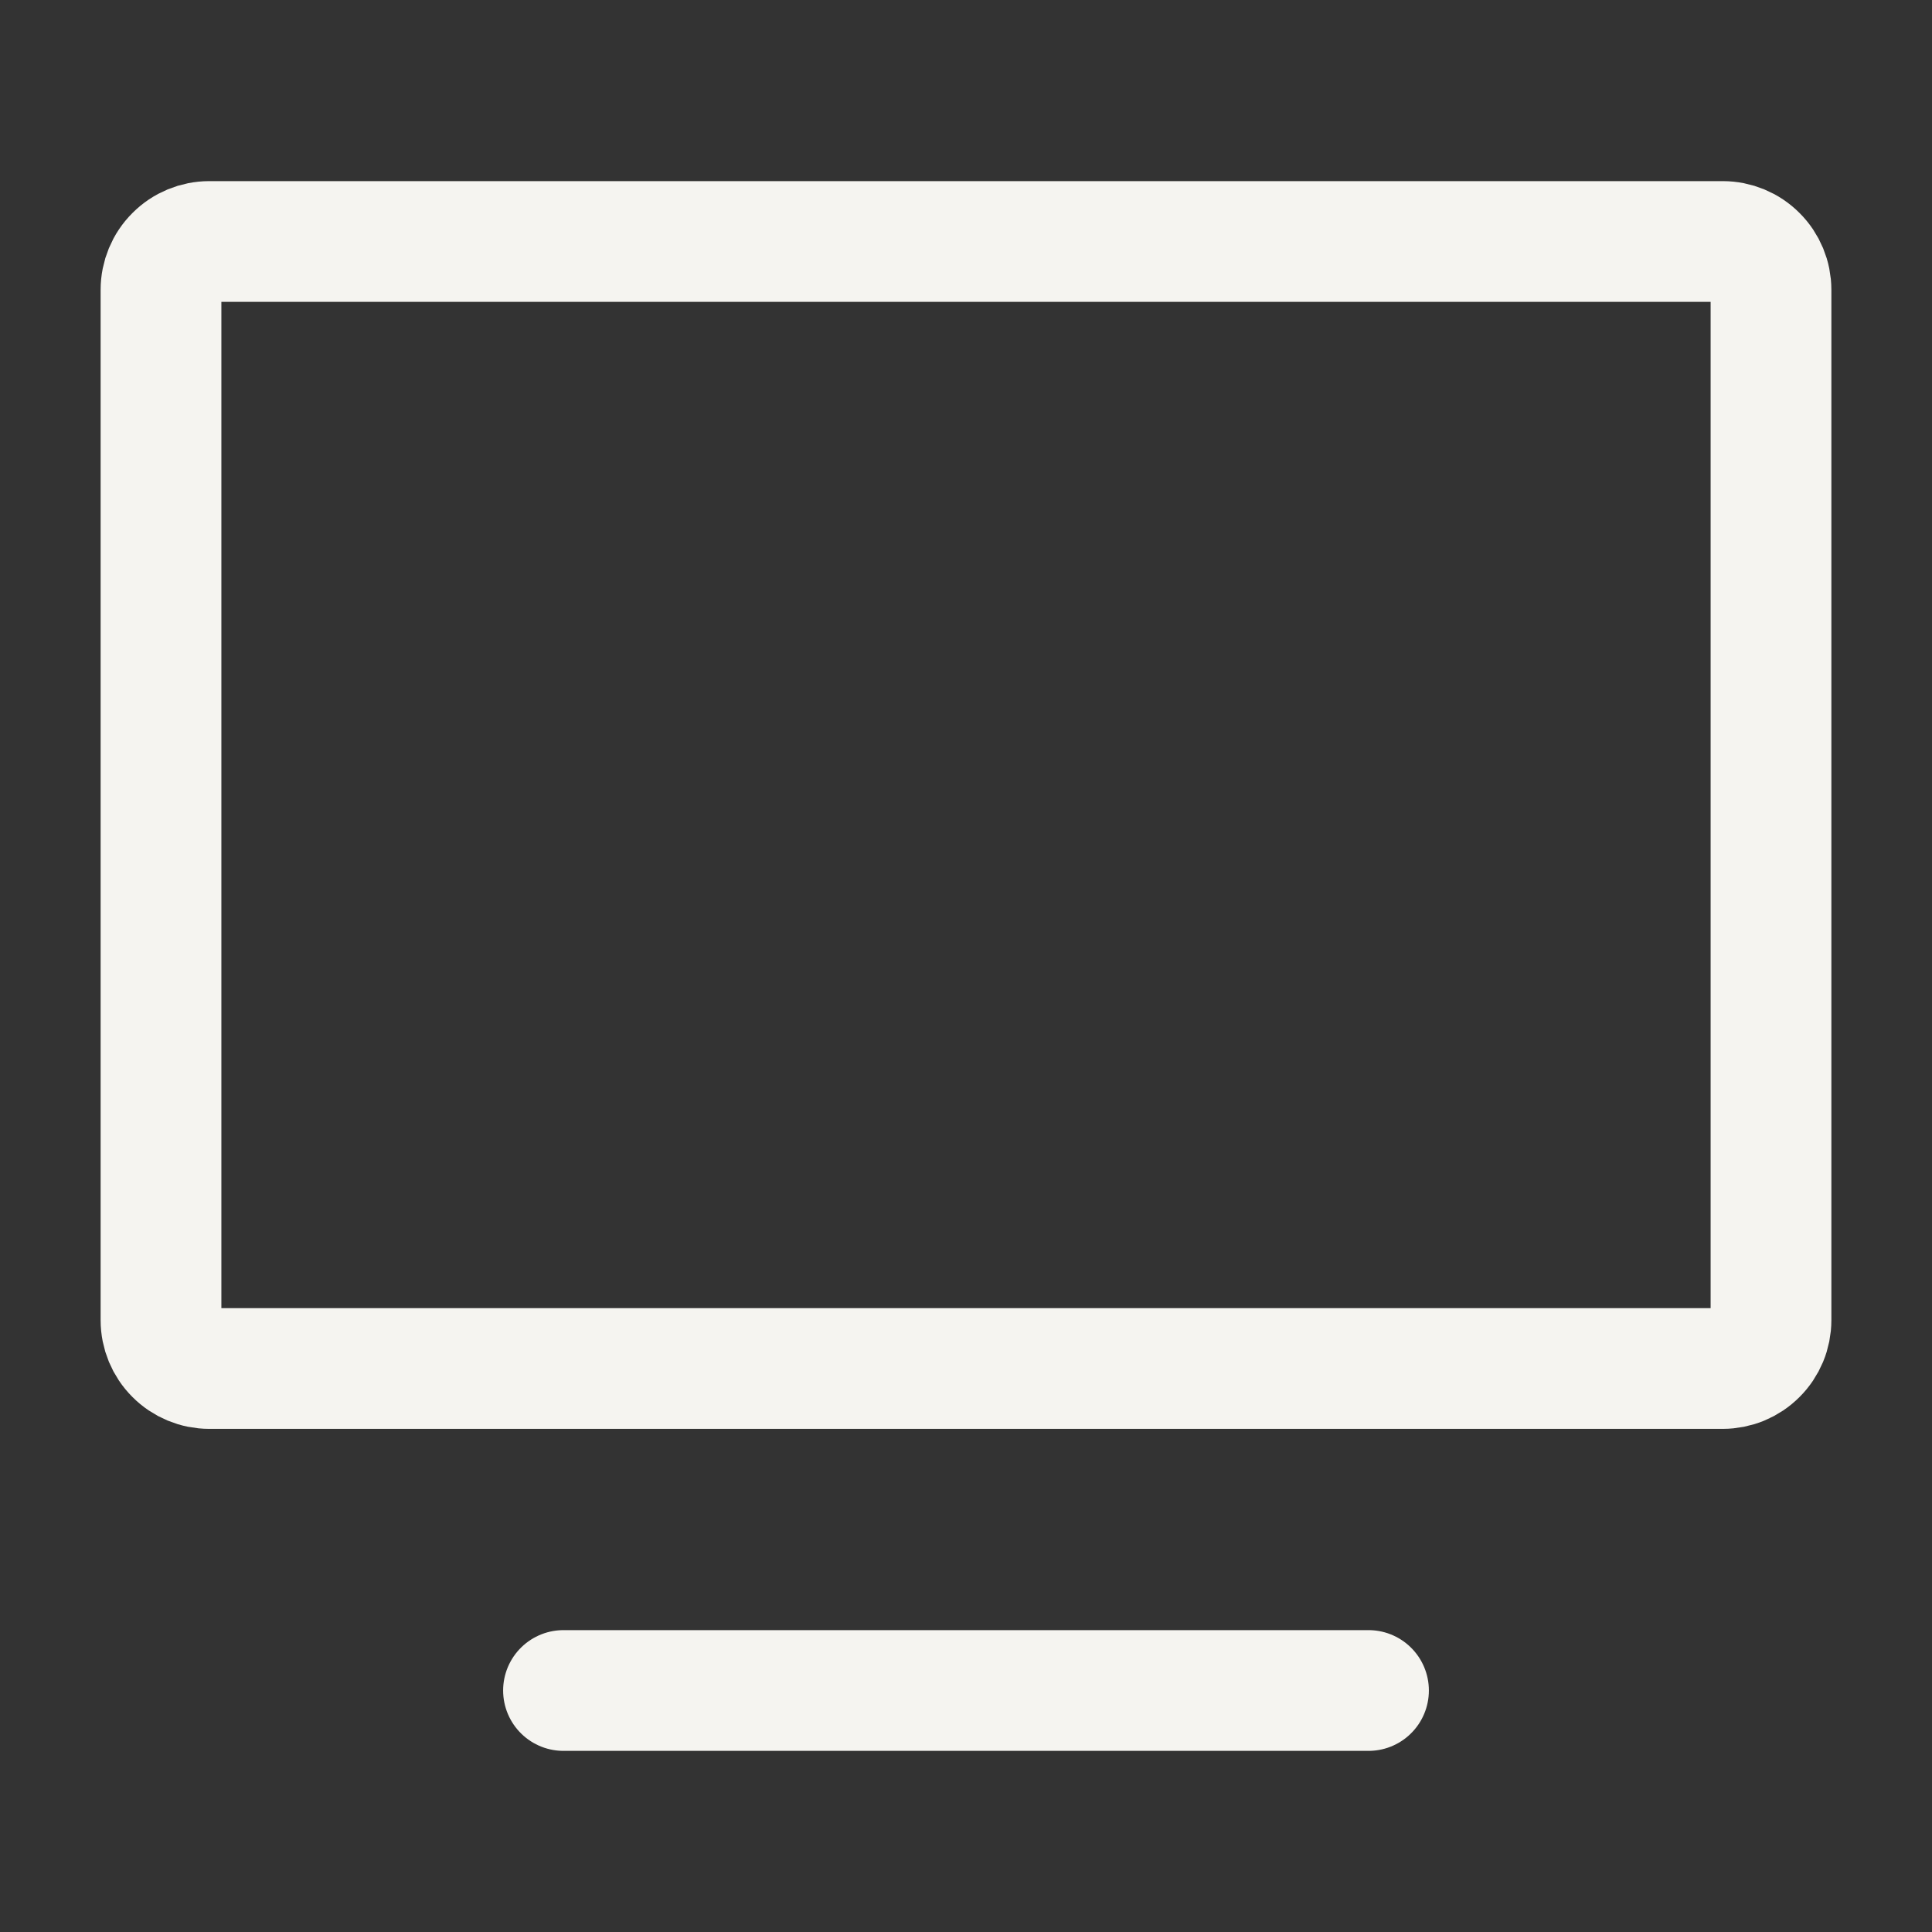 <svg width="24" height="24" viewBox="0 0 24 24" fill="none" xmlns="http://www.w3.org/2000/svg">
<rect x="0" y="0" width="24" height="24" fill="#333333" stroke="none"/>
<path d="M7 21H17" stroke="#F5F4F0" stroke-width="1.5" stroke-linecap="round" stroke-linejoin="round"/>
<path d="M2 16.4V3.6C2 3.441 2.063 3.288 2.176 3.176C2.288 3.063 2.441 3 2.6 3H21.4C21.559 3 21.712 3.063 21.824 3.176C21.937 3.288 22 3.441 22 3.6V16.4C22 16.559 21.937 16.712 21.824 16.824C21.712 16.937 21.559 17 21.4 17H2.6C2.441 17 2.288 16.937 2.176 16.824C2.063 16.712 2 16.559 2 16.4Z" stroke="#F5F4F0" stroke-width="1.5"/>
</svg>

